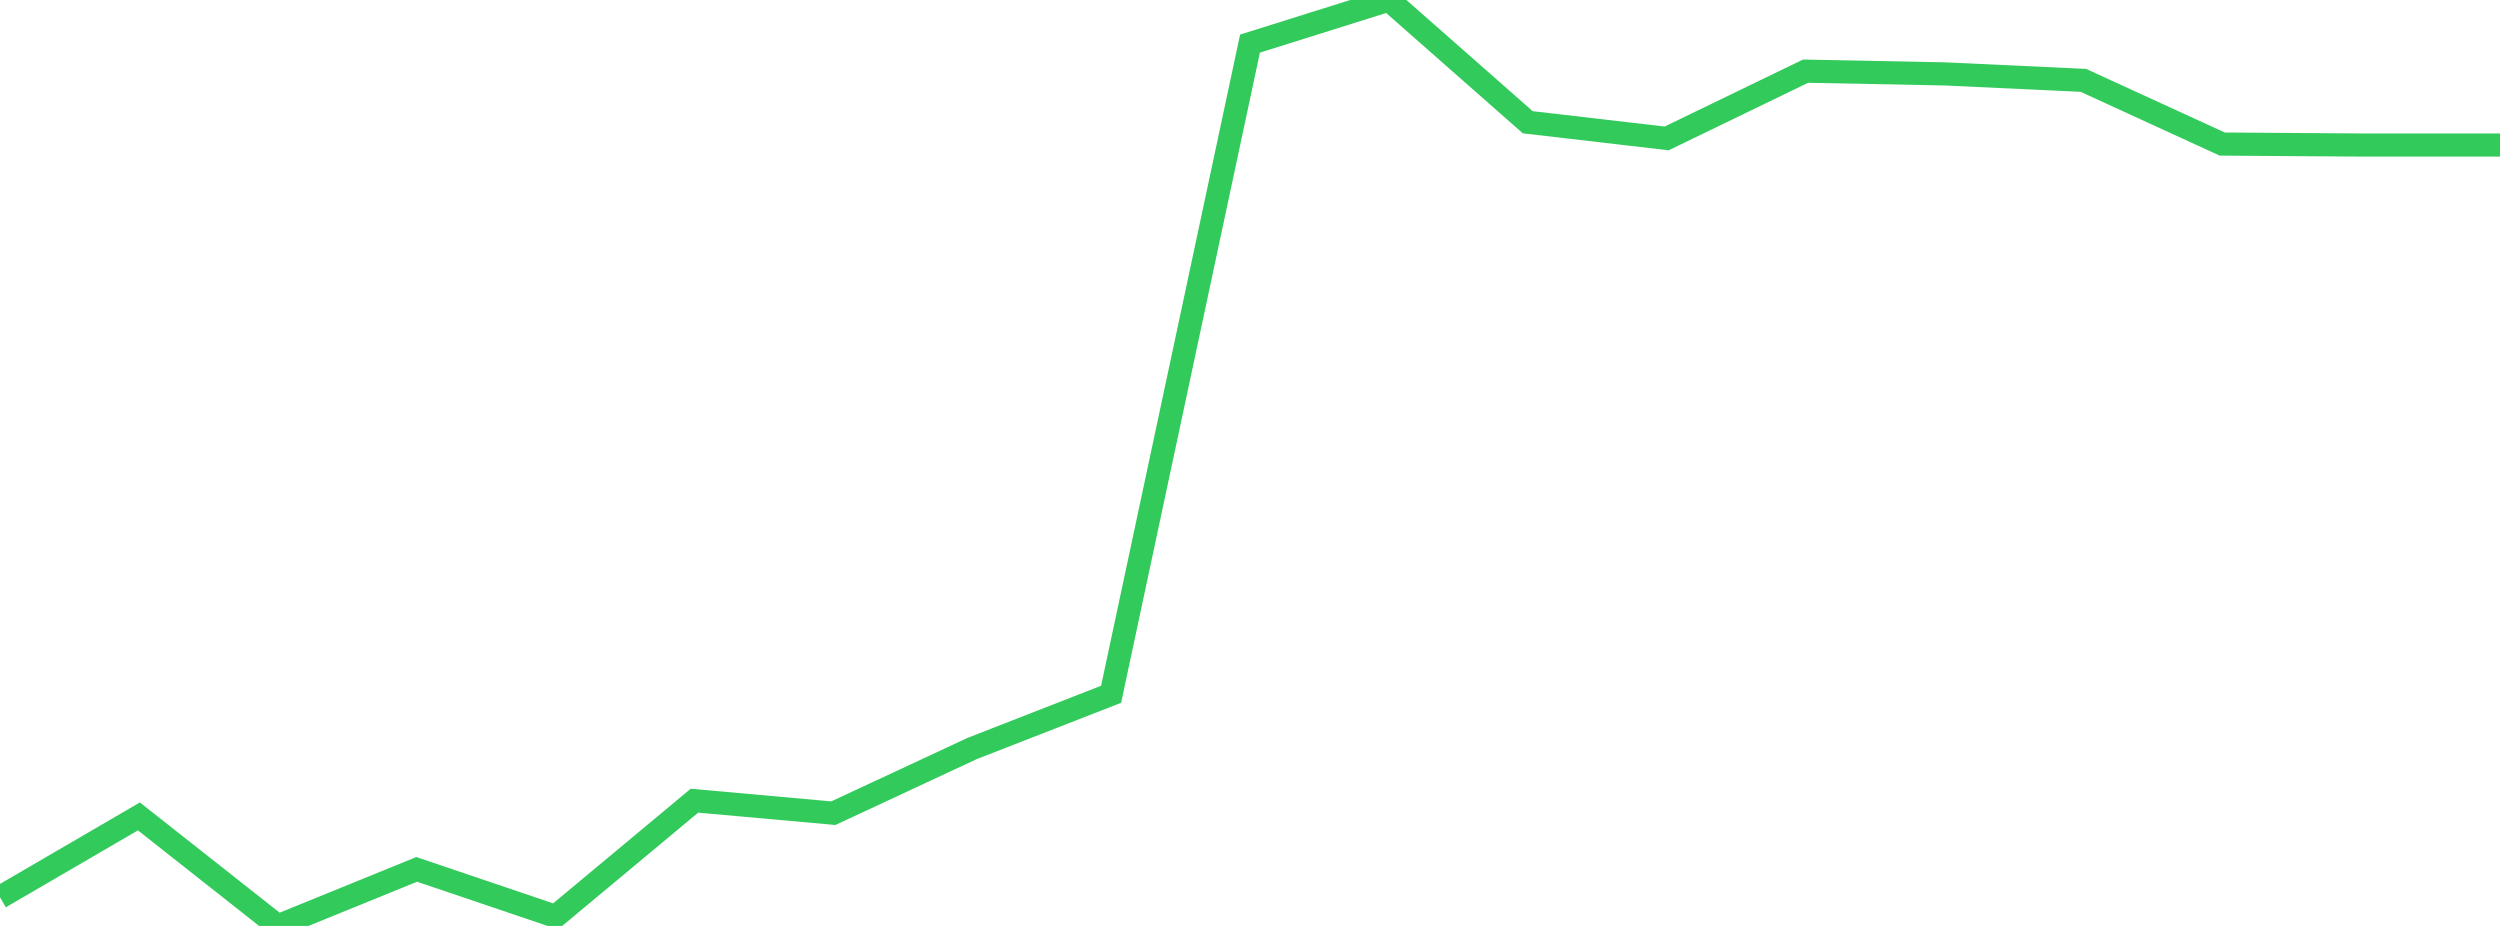 <?xml version="1.0" standalone="no"?>
<!DOCTYPE svg PUBLIC "-//W3C//DTD SVG 1.1//EN" "http://www.w3.org/Graphics/SVG/1.1/DTD/svg11.dtd">

<svg width="135" height="50" viewBox="0 0 135 50" preserveAspectRatio="none" 
  xmlns="http://www.w3.org/2000/svg"
  xmlns:xlink="http://www.w3.org/1999/xlink">


<polyline points="0.0, 48.454 7.5, 44.086 15.0, 50.0 22.5, 46.947 30.0, 49.485 37.5, 43.237 45.0, 43.912 52.5, 40.417 60.0, 37.491 67.5, 2.354 75.0, 0.0 82.5, 6.602 90.0, 7.474 97.5, 3.843 105.0, 3.99 112.5, 4.339 120.0, 7.779 127.5, 7.832 135.0, 7.832" fill="none" stroke="#32ca5b" stroke-width="1.25"/>

</svg>